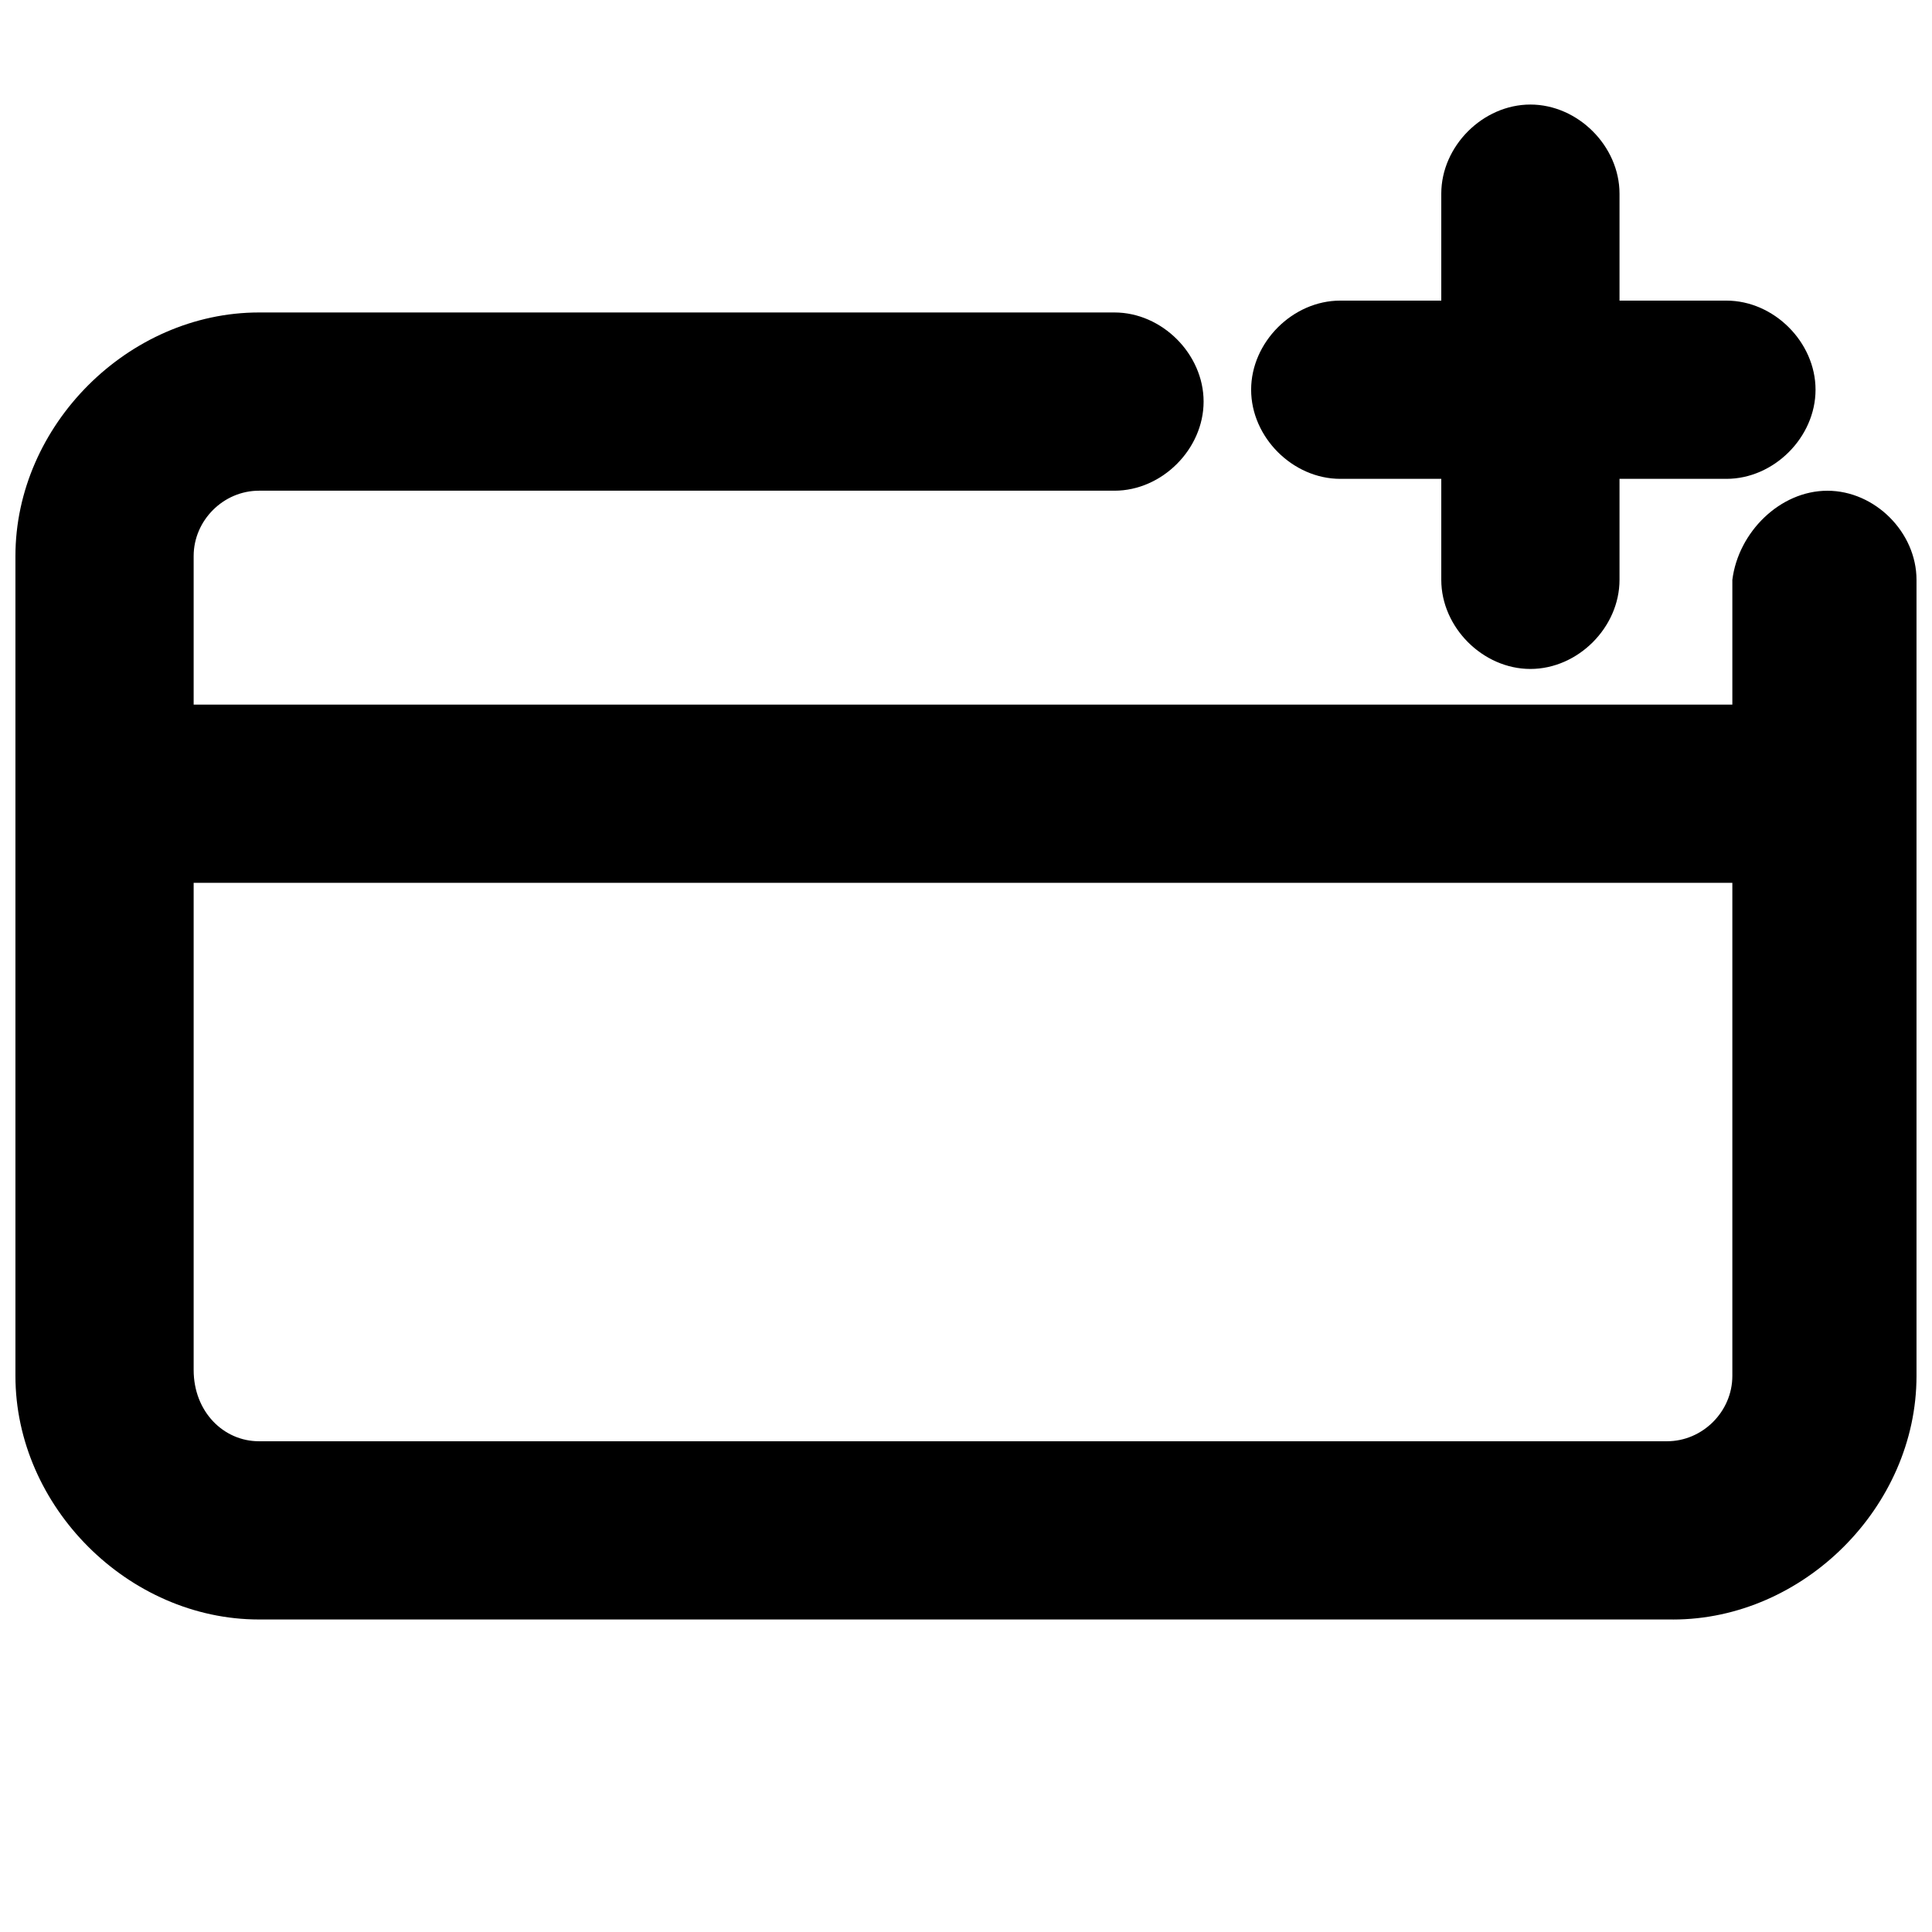 <?xml version="1.0" encoding="UTF-8"?>
<!-- Uploaded to: ICON Repo, www.iconrepo.com, Generator: ICON Repo Mixer Tools -->
<svg width="800px" height="800px" version="1.1" viewBox="144 144 512 512" xmlns="http://www.w3.org/2000/svg">
 <defs>
  <clipPath id="a">
   <path d="m148.09 226h503.81v348h-503.81z"/>
  </clipPath>
 </defs>
 <g clip-path="url(#a)">
  <path d="m587.35 573.18h-374.71c-34.637 0-64.551-29.914-64.551-64.551v-217.27c0-34.637 29.914-64.551 64.551-64.551h226.71c12.594 0 23.617 11.023 23.617 23.617s-11.023 23.617-23.617 23.617h-226.71c-9.445 0-17.32 7.871-17.32 17.316v215.7c0 11.02 7.875 18.891 17.32 18.891h373.13c9.445 0 17.32-7.871 17.32-17.32v-210.96c1.574-12.598 12.594-23.617 25.191-23.617 12.594 0 23.613 11.02 23.613 23.617v210.97c0 34.637-29.914 64.551-64.551 64.551z"/>
 </g>
 <path d="m171.71 330.73h456.58v47.23h-456.58z"/>
 <path d="m549.57 321.28c-12.594 0-23.617-11.02-23.617-23.617v-102.34c0-12.594 11.02-23.617 23.617-23.617 12.598 0.004 23.617 11.023 23.617 23.617v102.34c0 12.598-11.02 23.617-23.617 23.617z"/>
 <path d="m601.52 270.9h-102.34c-12.594 0-23.617-11.02-23.617-23.617 0-12.594 11.02-23.617 23.617-23.617h102.34c12.594 0 23.617 11.02 23.617 23.617-0.004 12.594-11.023 23.617-23.617 23.617z"/>
</svg>